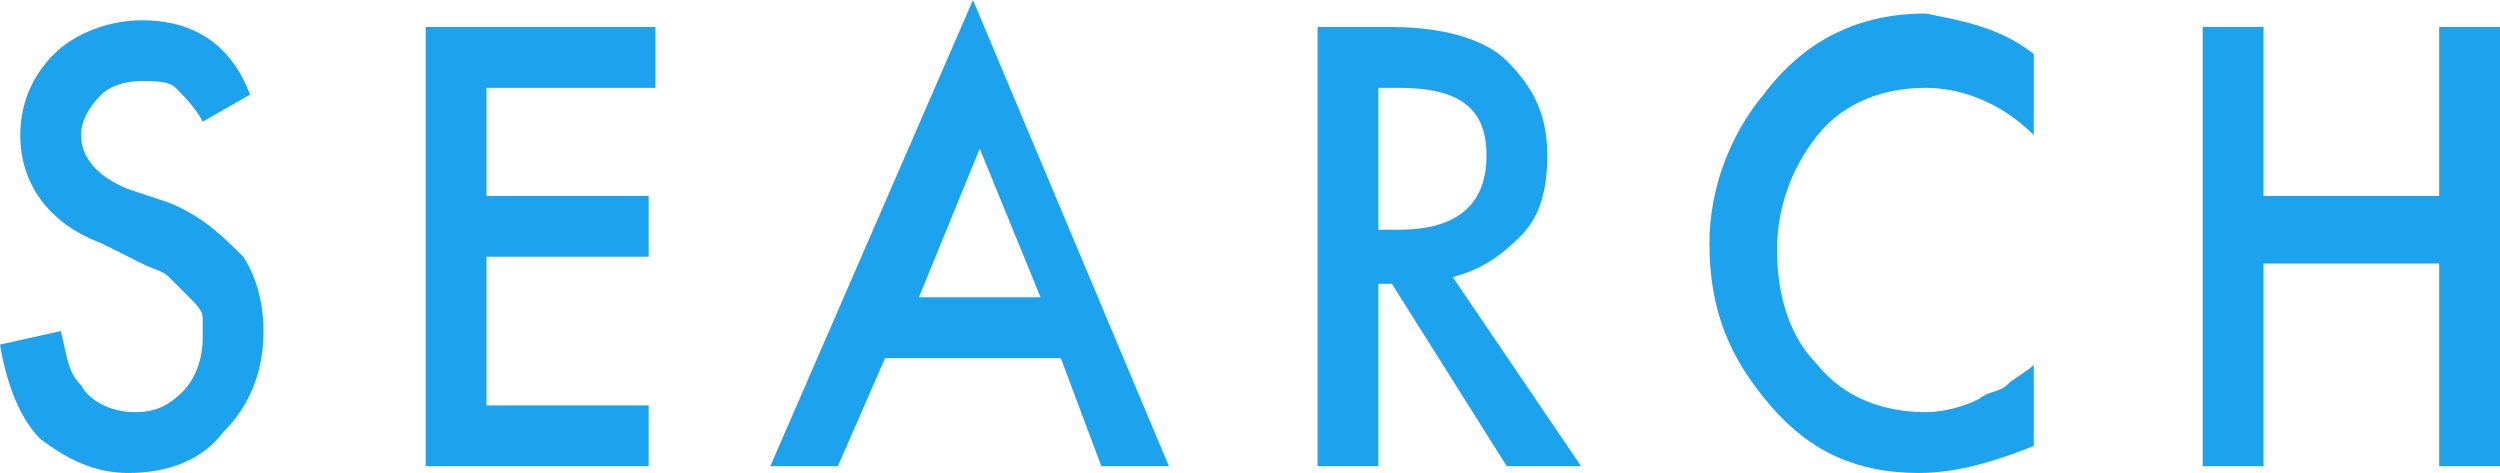 <!-- Generator: Adobe Illustrator 22.1.0, SVG Export Plug-In  -->
<svg version="1.1"
	 xmlns="http://www.w3.org/2000/svg" xmlns:xlink="http://www.w3.org/1999/xlink" xmlns:a="http://ns.adobe.com/AdobeSVGViewerExtensions/3.0/"
	 x="0px" y="0px" width="37px" height="7px" viewBox="0 0 37 7" style="enable-background:new 0 0 37 7;" xml:space="preserve">
<style type="text/css">
	.st0{fill:#1DA3ED;}
</style>
<defs>
</defs>
<g>
	<path class="st0" d="M3.7,1.4L3,1.8C2.9,1.6,2.7,1.4,2.6,1.3C2.5,1.2,2.3,1.2,2.1,1.2c-0.3,0-0.5,0.1-0.6,0.2
		C1.3,1.6,1.2,1.8,1.2,2c0,0.3,0.2,0.6,0.7,0.8L2.5,3C3,3.2,3.3,3.5,3.6,3.8c0.2,0.3,0.3,0.7,0.3,1.1c0,0.6-0.2,1.1-0.6,1.5
		C3,6.8,2.5,7,1.9,7C1.4,7,1,6.8,0.6,6.5C0.3,6.2,0.1,5.7,0,5.1l0.9-0.2C1,5.3,1,5.5,1.2,5.7C1.3,5.9,1.6,6.1,2,6.1
		c0.3,0,0.5-0.1,0.7-0.3C2.9,5.6,3,5.3,3,5c0-0.1,0-0.2,0-0.3c0-0.1-0.1-0.2-0.2-0.3C2.7,4.3,2.6,4.2,2.5,4.1C2.4,4,2.3,4,2.1,3.9
		L1.5,3.6C0.7,3.3,0.3,2.7,0.3,2c0-0.5,0.2-0.9,0.5-1.2c0.3-0.3,0.8-0.5,1.3-0.5C2.8,0.3,3.4,0.6,3.7,1.4z"/>
	<path class="st0" d="M9.7,1.3H7.2v1.6h2.4v0.9H7.2V6h2.4v0.9H6.3V0.4h3.4V1.3z"/>
	<path class="st0" d="M15.7,5.3h-2.6l-0.7,1.6h-1l3-6.9l2.9,6.9h-1L15.7,5.3z M15.4,4.4l-0.9-2.2l-0.9,2.2H15.4z"/>
	<path class="st0" d="M21.5,4.1l1.9,2.8h-1.1l-1.7-2.7h-0.2v2.7h-0.9V0.4h1.1c0.8,0,1.4,0.2,1.7,0.5c0.4,0.4,0.6,0.8,0.6,1.4
		c0,0.5-0.1,0.9-0.4,1.2C22.2,3.8,21.9,4,21.5,4.1z M20.4,3.4h0.3c0.9,0,1.3-0.4,1.3-1.1c0-0.7-0.4-1-1.3-1h-0.3V3.4z"/>
	<path class="st0" d="M30.1,0.8v1.2c-0.5-0.5-1.1-0.7-1.6-0.7c-0.6,0-1.2,0.2-1.6,0.7c-0.4,0.5-0.6,1.1-0.6,1.7
		c0,0.7,0.2,1.3,0.6,1.7c0.4,0.5,1,0.7,1.6,0.7c0.3,0,0.6-0.1,0.8-0.2c0.1-0.1,0.3-0.1,0.4-0.2c0.1-0.1,0.3-0.2,0.4-0.3v1.2
		C29.6,6.8,29,7,28.4,7c-0.9,0-1.6-0.3-2.2-1c-0.6-0.7-0.9-1.4-0.9-2.4c0-0.8,0.3-1.6,0.8-2.2c0.6-0.8,1.4-1.2,2.4-1.2
		C29,0.3,29.6,0.4,30.1,0.8z"/>
	<path class="st0" d="M33.5,2.9h2.6V0.4H37v6.5h-0.9v-3h-2.6v3h-0.9V0.4h0.9V2.9z"/>
</g>
</svg>
